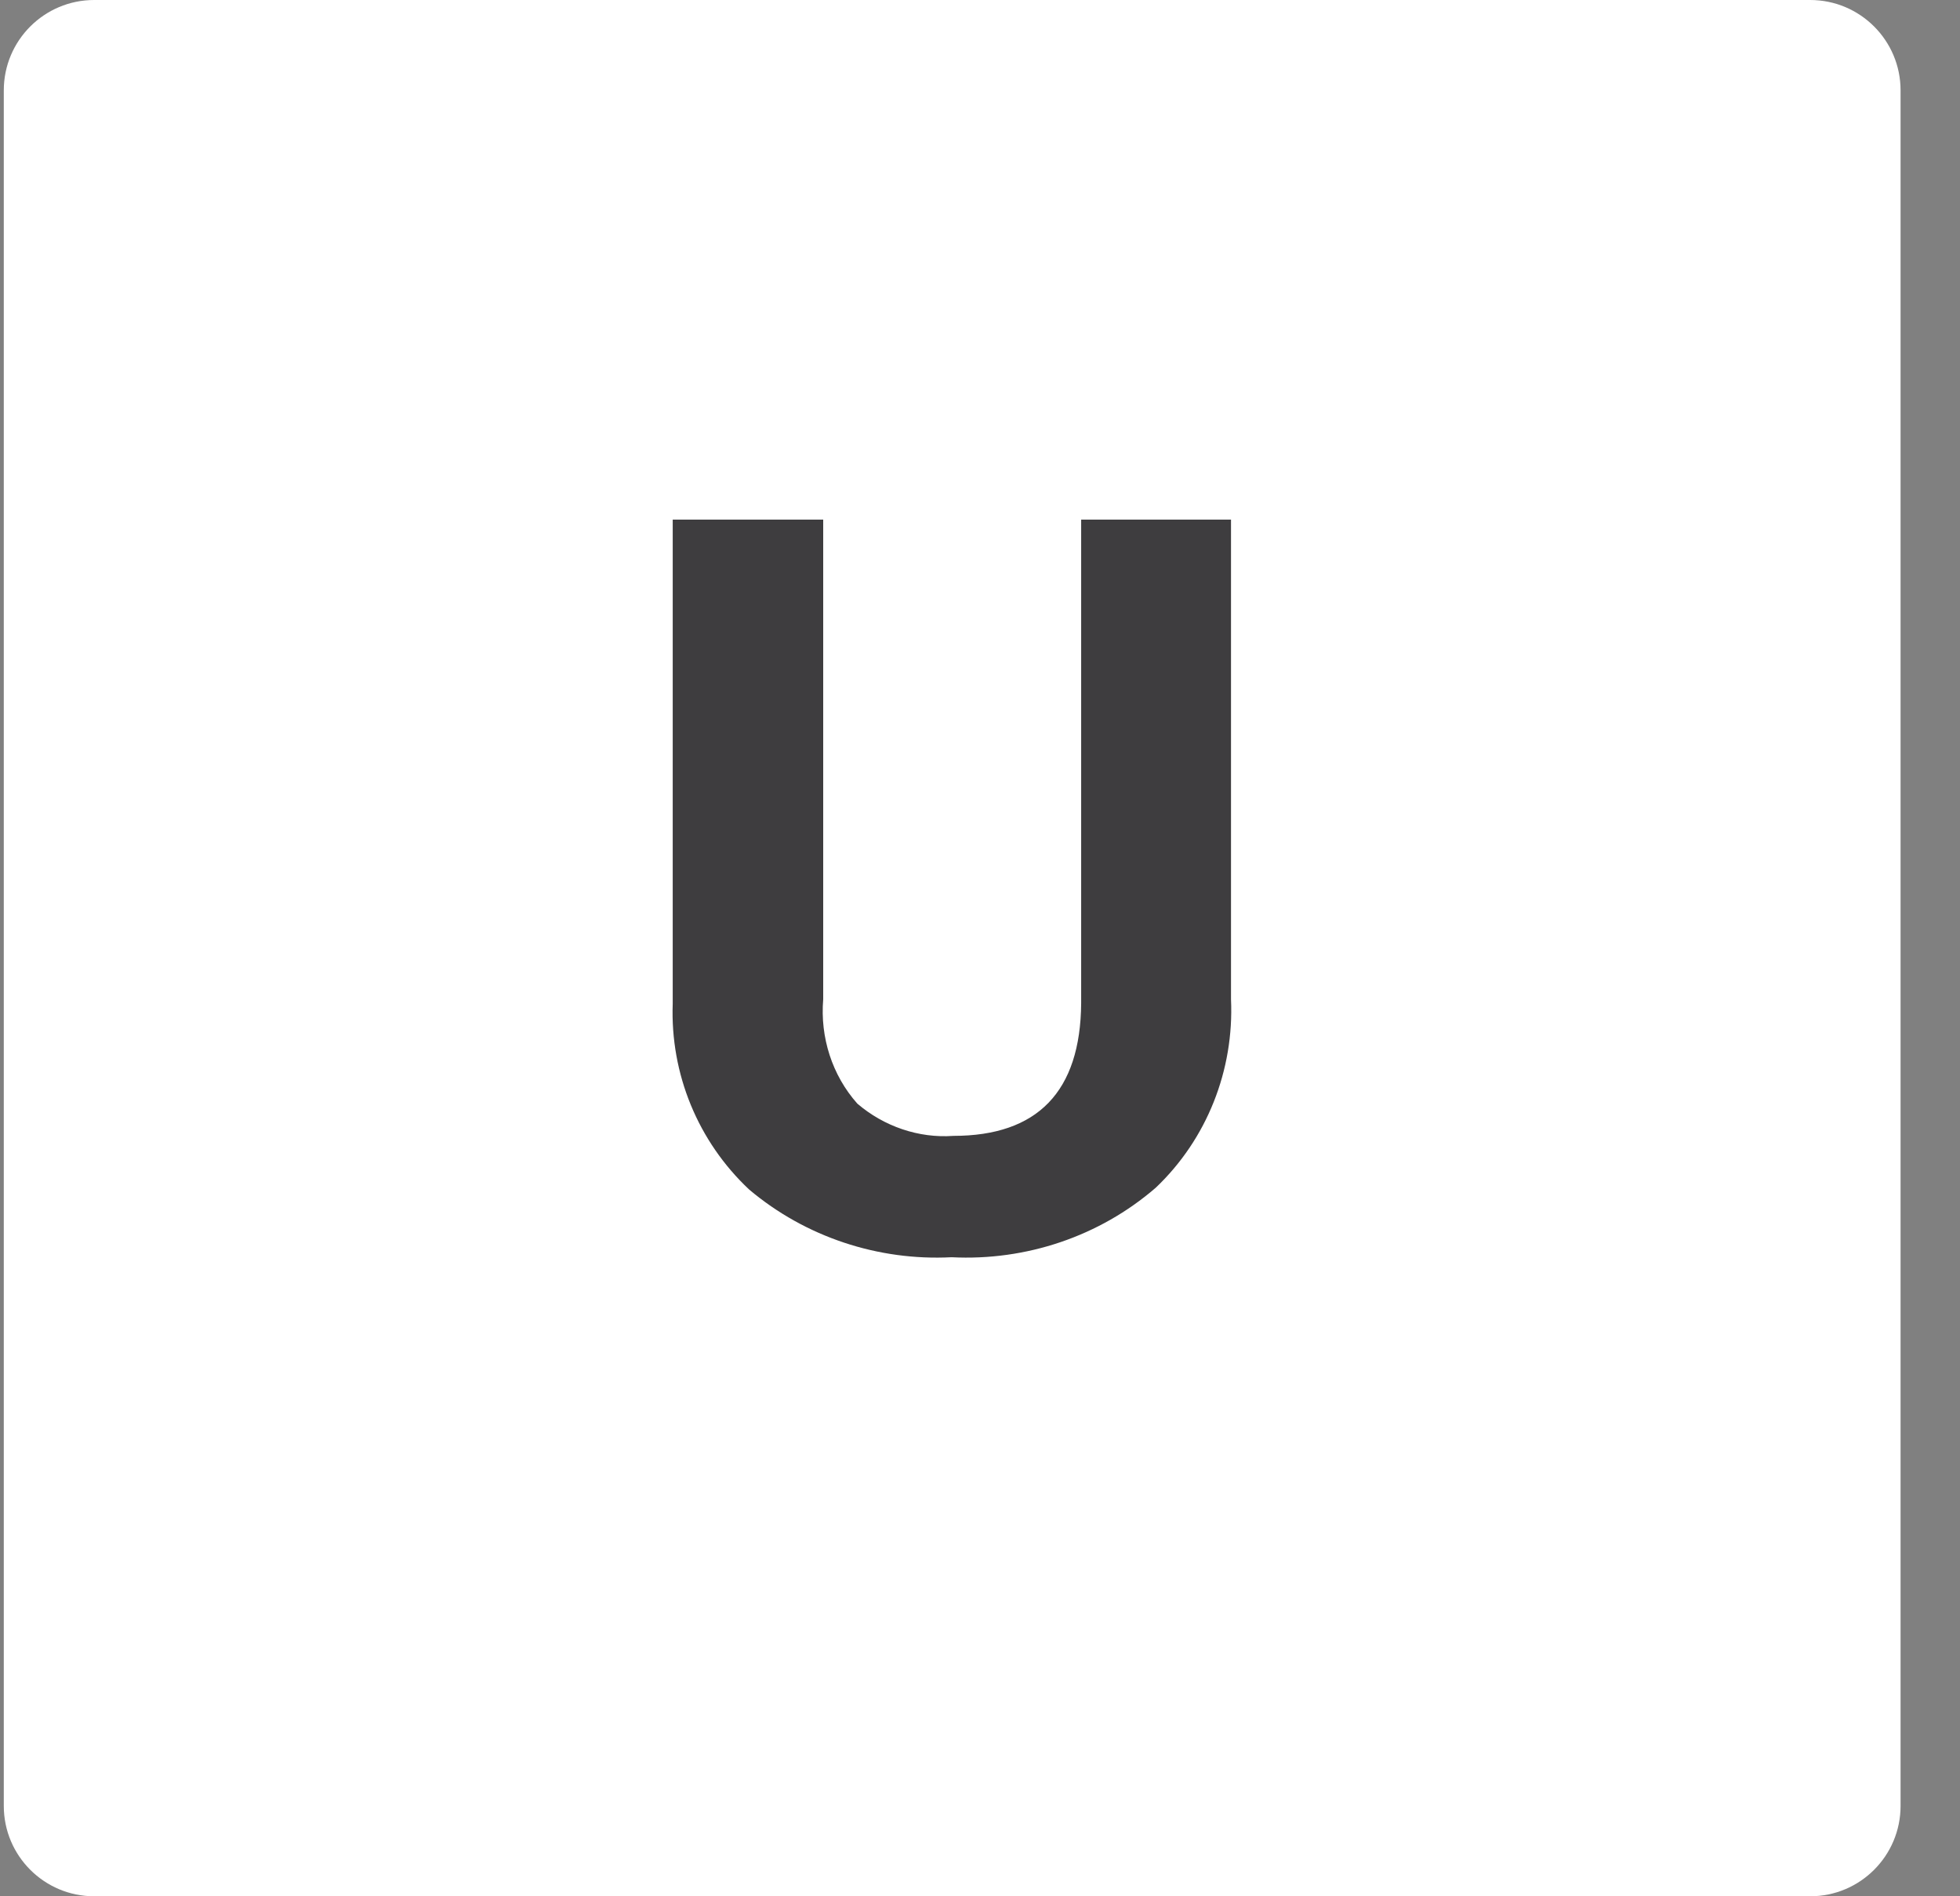 <?xml version="1.0" encoding="utf-8"?>
<!-- Generator: Adobe Illustrator 23.0.6, SVG Export Plug-In . SVG Version: 6.00 Build 0)  -->
<svg version="1.1" id="Слой_1" xmlns="http://www.w3.org/2000/svg" xmlns:xlink="http://www.w3.org/1999/xlink" x="0px" y="0px"
	 width="31px" height="30px" viewBox="0 0 31 30" style="enable-background:new 0 0 31 30;" xml:space="preserve">
<rect x="0" y="0" width="31" height="30" fill="#808080" stroke="none"/>
<style type="text/css">
	.st0{fill:#FFFFFF;}
	.st1{fill:#3E3D3F;}
</style>
<g id="Layer_2">
	<g>
		<path class="st0" d="M1.49,0h27.14c0.79,0,1.43,0.64,1.43,1.43v27.14c0,0.79-0.64,1.43-1.43,1.43H1.49
			c-0.79,0-1.43-0.64-1.43-1.43V1.43C0.06,0.64,0.7,0,1.49,0z"/>
		<path class="st1" d="M19.47,8.22v7.59c0.05,1.12-0.38,2.21-1.19,2.98c-0.89,0.77-2.05,1.16-3.23,1.1
			c-1.16,0.06-2.31-0.32-3.2-1.07c-0.81-0.76-1.25-1.83-1.21-2.94V8.22h2.38v7.59c-0.05,0.6,0.14,1.2,0.54,1.65
			c0.42,0.36,0.97,0.55,1.52,0.51c1.33,0,2.01-0.7,2.02-2.1V8.22H19.47z"/>
	</g>
</g>
</svg>
